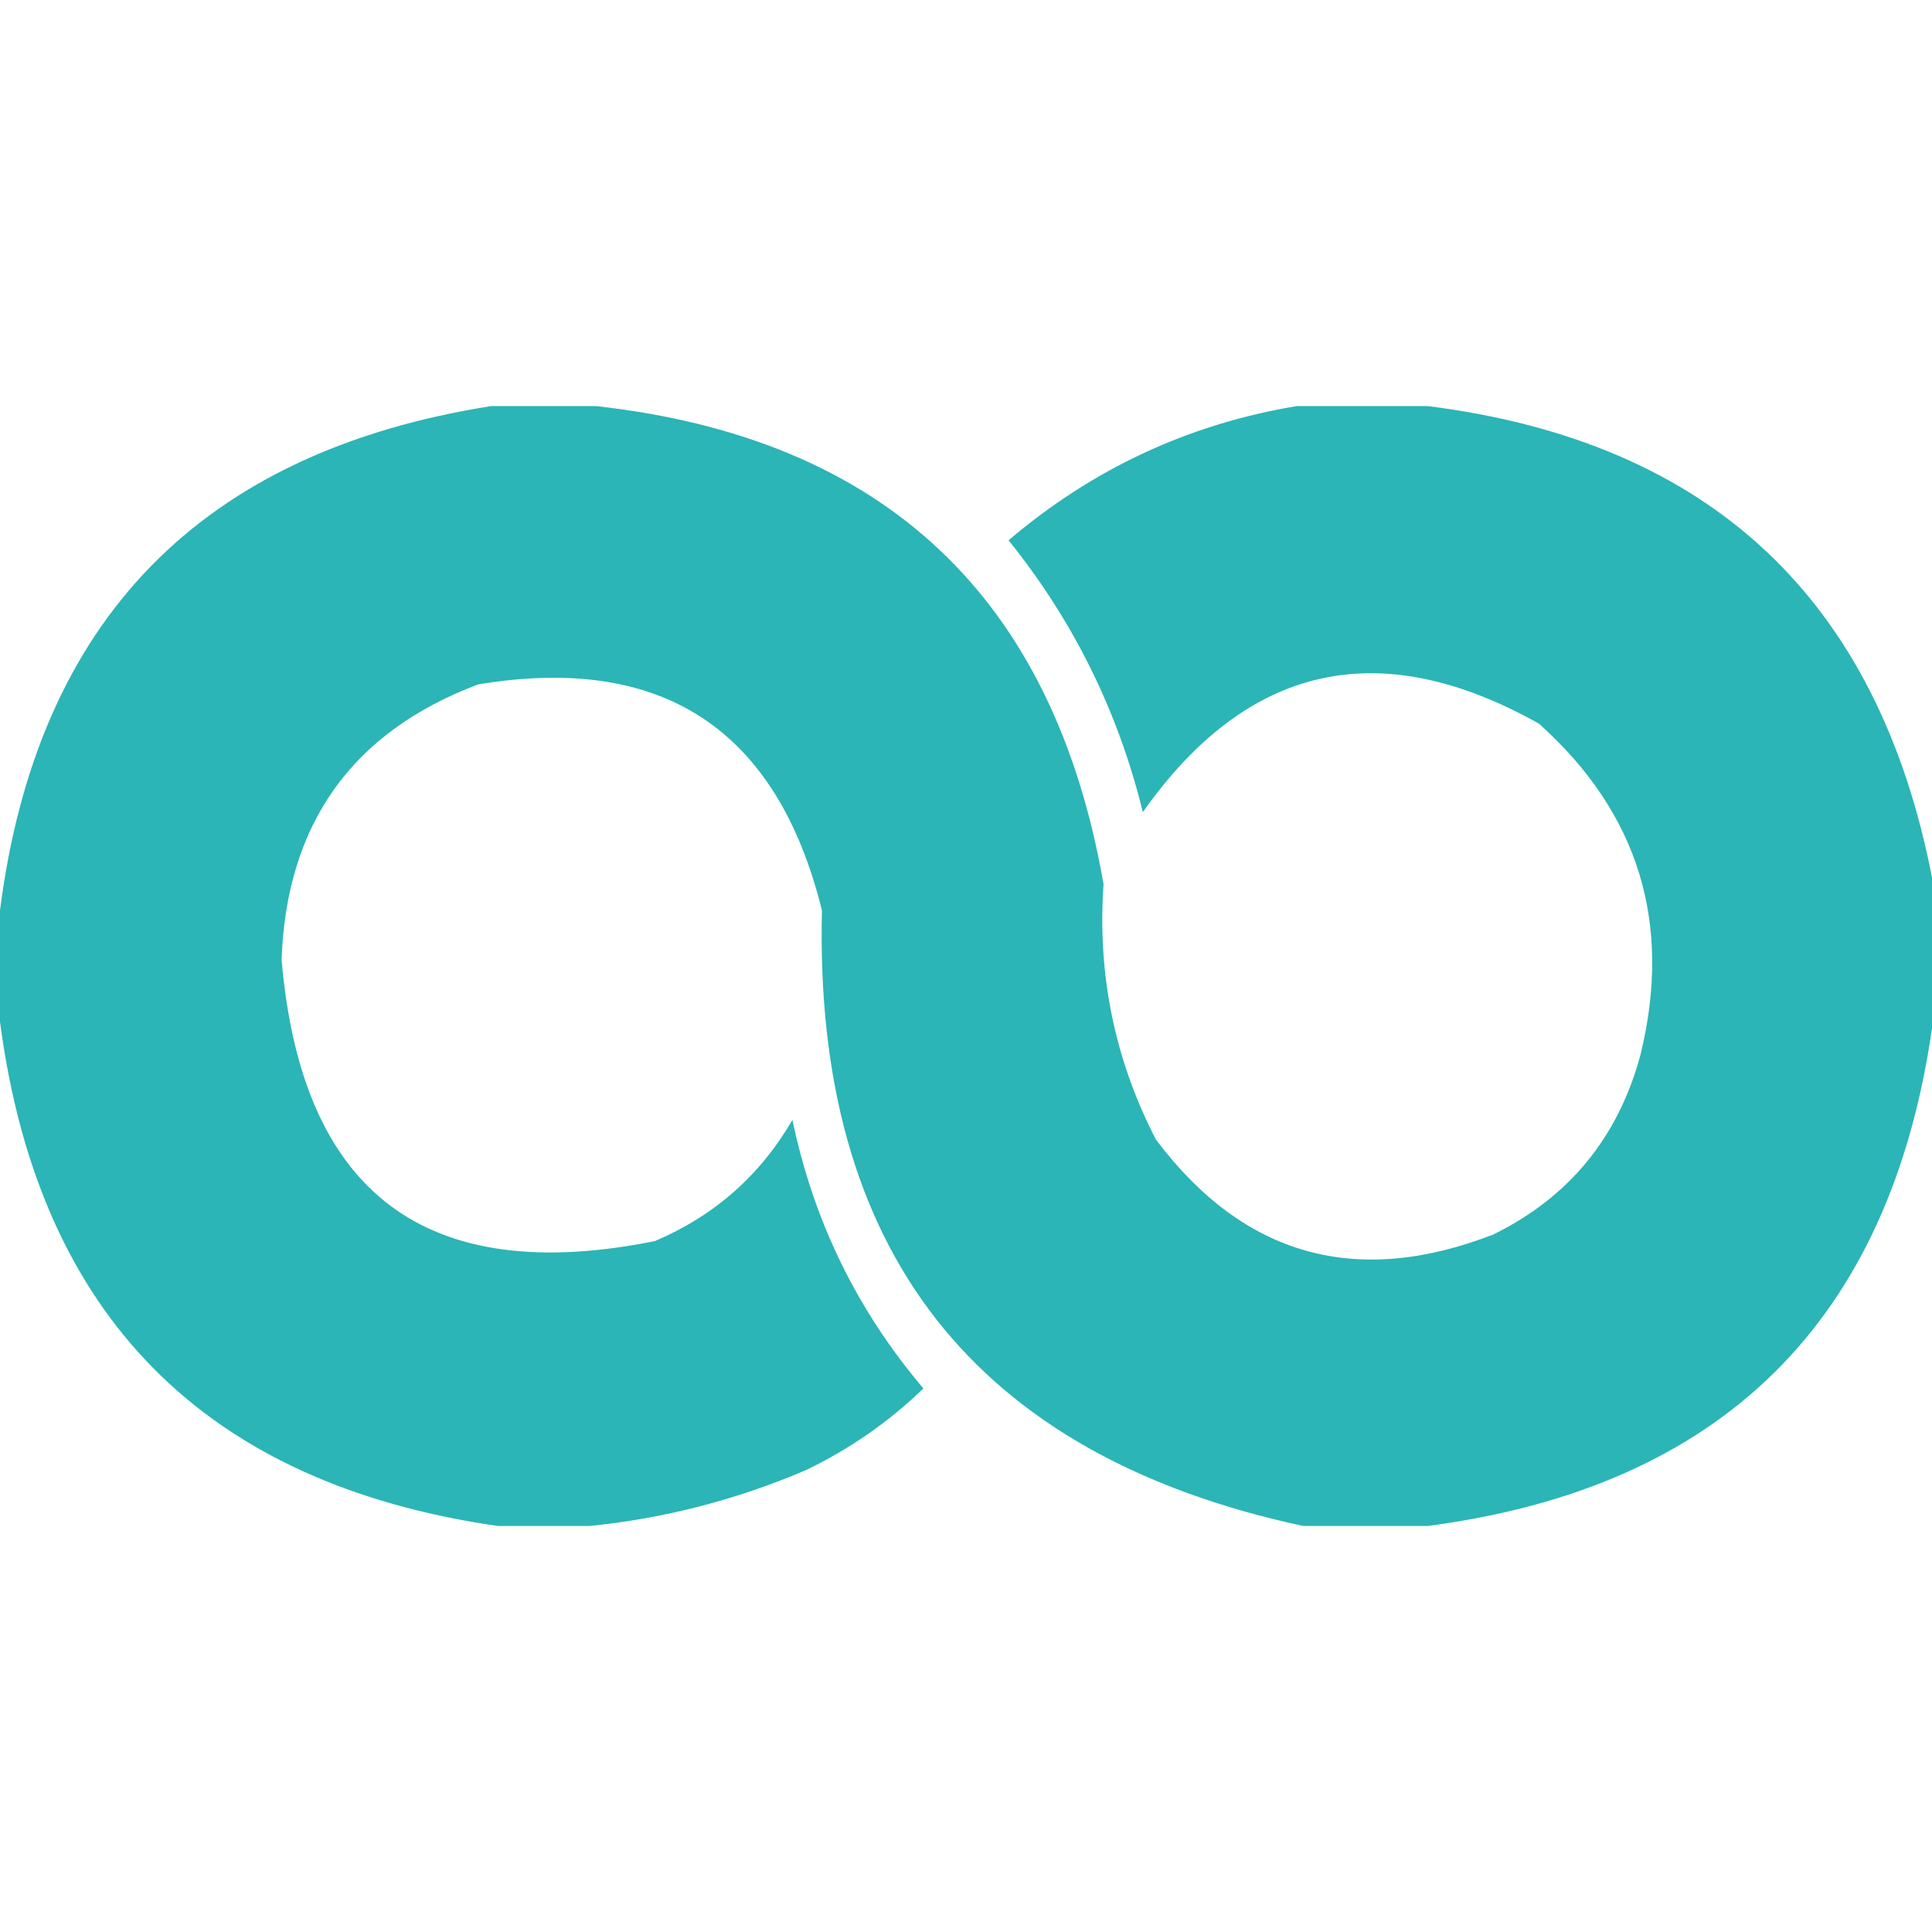 <svg width="32" height="32" viewBox="0 0 32 32" fill="none" xmlns="http://www.w3.org/2000/svg">
    <path fill-rule="evenodd" clip-rule="evenodd"
        d="M8.136 6.726C8.714 6.726 9.293 6.726 9.871 6.726C14.65 7.256 17.453 9.896 18.278 14.644C18.174 16.142 18.463 17.552 19.146 18.875C20.598 20.805 22.46 21.329 24.732 20.448C25.992 19.829 26.806 18.834 27.173 17.465C27.702 15.293 27.142 13.467 25.491 11.987C22.853 10.505 20.665 10.993 18.929 13.451C18.52 11.784 17.779 10.283 16.705 8.949C18.096 7.766 19.687 7.024 21.478 6.726C22.201 6.726 22.924 6.726 23.648 6.726C28.321 7.314 31.105 9.917 32 14.536C32 15.367 32 16.199 32 17.031C31.302 21.887 28.517 24.635 23.648 25.275C22.96 25.275 22.273 25.275 21.586 25.275C16.135 24.104 13.478 20.705 13.614 15.078C12.869 12.075 10.971 10.828 7.919 11.336C5.831 12.124 4.746 13.642 4.664 15.892C4.993 19.766 7.054 21.32 10.848 20.556C11.832 20.137 12.592 19.468 13.125 18.549C13.474 20.223 14.197 21.705 15.295 22.997C14.721 23.551 14.071 24.003 13.342 24.353C12.184 24.846 10.991 25.153 9.763 25.275C9.256 25.275 8.75 25.275 8.244 25.275C3.384 24.573 0.636 21.789 0 16.922C0 16.308 0 15.693 0 15.078C0.614 10.27 3.325 7.486 8.136 6.726Z"
        fill="#2BB5B6" />
</svg>